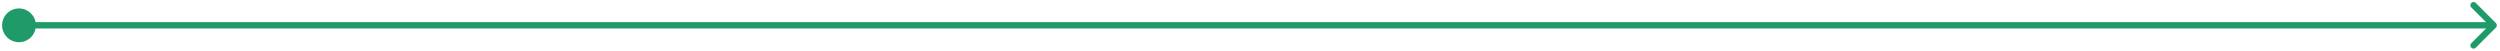 <svg width="395" height="8" viewBox="0 0 395 8" fill="none" xmlns="http://www.w3.org/2000/svg">
<path d="M0.333 4C0.333 5.473 1.527 6.667 3 6.667C4.473 6.667 5.667 5.473 5.667 4C5.667 2.527 4.473 1.333 3 1.333C1.527 1.333 0.333 2.527 0.333 4ZM394.354 4.354C394.549 4.158 394.549 3.842 394.354 3.646L391.172 0.464C390.976 0.269 390.66 0.269 390.464 0.464C390.269 0.66 390.269 0.976 390.464 1.172L393.293 4L390.464 6.828C390.269 7.024 390.269 7.34 390.464 7.536C390.66 7.731 390.976 7.731 391.172 7.536L394.354 4.354ZM3 4.5H394V3.5H3V4.5Z" fill="#1E9B69"/>
</svg>
